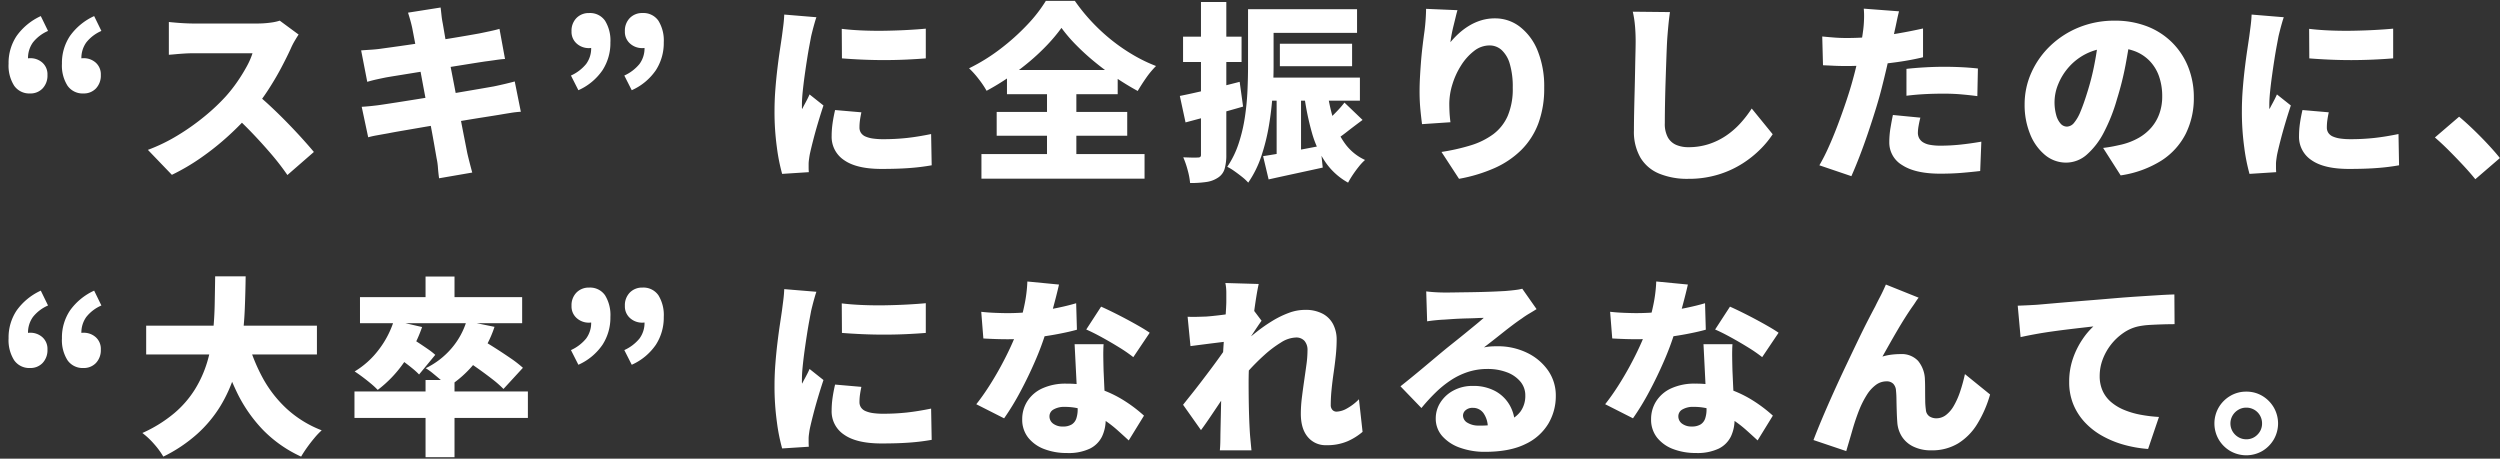 <svg xmlns="http://www.w3.org/2000/svg" xmlns:xlink="http://www.w3.org/1999/xlink" width="774" height="142" viewBox="0 0 774 142"><rect x="0" y="0" width="774" height="142" fill="#333333" stroke="none"/><defs><clipPath id="a"><rect width="774" height="142" transform="translate(-2013 2106)" fill="#fff"/></clipPath></defs><g transform="translate(2013 -2106)" clip-path="url(#a)"><path d="M10.325-22.066a5.694,5.694,0,0,1-4.956-2.419A11.612,11.612,0,0,1,3.658-31.27a15.025,15.025,0,0,1,2.478-8.585,18.743,18.743,0,0,1,7.493-6.165l2.242,4.6a12.059,12.059,0,0,0-4.661,3.54A8.27,8.27,0,0,0,9.676-32.8l.177,6.018L6.49-31.447a8.784,8.784,0,0,1,1.8-1.091,4.865,4.865,0,0,1,2.036-.443,5.533,5.533,0,0,1,3.806,1.386,4.825,4.825,0,0,1,1.563,3.806,5.746,5.746,0,0,1-1.5,4.16A5.127,5.127,0,0,1,10.325-22.066Zm16.52,0a5.694,5.694,0,0,1-4.956-2.419,11.612,11.612,0,0,1-1.711-6.785,15.025,15.025,0,0,1,2.478-8.585,18.743,18.743,0,0,1,7.493-6.165l2.242,4.6a12.059,12.059,0,0,0-4.661,3.54A8.27,8.27,0,0,0,26.2-32.8l.177,6.018L23.01-31.447a8.784,8.784,0,0,1,1.8-1.091,4.865,4.865,0,0,1,2.036-.443,5.533,5.533,0,0,1,3.806,1.386,4.825,4.825,0,0,1,1.563,3.806,5.746,5.746,0,0,1-1.5,4.16A5.127,5.127,0,0,1,26.845-22.066ZM93.456-40.3q-.413.59-1.18,1.888a20.272,20.272,0,0,0-1.239,2.419Q89.8-33.276,88-29.884T83.928-23.01a65.746,65.746,0,0,1-4.868,6.549,87.678,87.678,0,0,1-7.345,7.523,82.328,82.328,0,0,1-8.5,6.785,65.372,65.372,0,0,1-9,5.281L46.787-4.6a53.62,53.62,0,0,0,9.322-4.543A70.832,70.832,0,0,0,64.487-15.1a61.335,61.335,0,0,0,6.431-6.077,45.831,45.831,0,0,0,3.57-4.543,52.976,52.976,0,0,0,2.861-4.632,23.425,23.425,0,0,0,1.829-4.16H60.829q-1.3,0-2.743.089t-2.714.207q-1.269.118-2.095.177V-44.191q1.062.118,2.507.236t2.832.177q1.386.059,2.213.059H80.535a30.4,30.4,0,0,0,4.16-.265,15.816,15.816,0,0,0,2.921-.62ZM79.827-22.361q2.242,1.77,4.838,4.189t5.162,5.045q2.567,2.626,4.75,5.045t3.6,4.13l-8.2,7.139a76.565,76.565,0,0,0-4.926-6.4q-2.744-3.215-5.782-6.4t-6.224-6.077Zm48.793-20q-.3-1.357-.62-2.478t-.678-2.242l10.089-1.593q.118.885.266,2.3a24.954,24.954,0,0,0,.383,2.537q.177,1,.561,3.274t.973,5.428q.59,3.157,1.3,6.785T142.308-21q.708,3.717,1.357,7.109t1.18,6.077q.531,2.685.826,4.219.3,1.3.708,2.891t.826,3.127l-10.266,1.77q-.236-1.711-.354-3.3a19.641,19.641,0,0,0-.413-2.891q-.236-1.357-.678-3.894t-1.062-5.841q-.619-3.3-1.327-6.962t-1.386-7.345q-.679-3.688-1.3-6.933t-1.092-5.694Q128.856-41.123,128.62-42.362ZM112.808-35.4q1.534-.118,2.979-.206t2.8-.266q1.239-.177,3.6-.5t5.4-.767q3.038-.442,6.313-.944t6.342-1q3.068-.5,5.457-.915t3.688-.649q1.475-.3,3.245-.679t3.009-.738l1.711,9.322q-1.121.059-2.921.324t-3.215.442q-1.593.236-4.189.649t-5.723.914q-3.127.5-6.372,1.032t-6.166,1l-5.1.826q-2.183.354-3.186.531-1.475.3-2.8.59t-2.979.767Zm.177,17.464q1.239-.059,3.186-.266t3.422-.442q1.593-.236,4.248-.649t5.959-.944q3.3-.531,6.814-1.091t6.815-1.121q3.3-.56,6.047-1.033t4.4-.767q1.711-.354,3.452-.767t3.038-.767L162.25-16.4a29.093,29.093,0,0,0-3.156.354q-1.858.295-3.569.59-1.829.3-4.632.738t-6.166,1q-3.363.561-6.873,1.121T131.1-11.476l-5.812,1q-2.566.443-4.041.738-2.006.354-3.629.649a26.338,26.338,0,0,0-2.626.59Zm67.083-5.133-2.3-4.543a13,13,0,0,0,4.691-3.569,8.132,8.132,0,0,0,1.563-5.1l-.236-5.959,3.363,4.661a8.546,8.546,0,0,1-1.77,1.032,4.934,4.934,0,0,1-2.006.443,5.573,5.573,0,0,1-3.835-1.416,4.8,4.8,0,0,1-1.593-3.776,5.581,5.581,0,0,1,1.534-4.13,5.276,5.276,0,0,1,3.894-1.534,5.625,5.625,0,0,1,4.956,2.39,11.662,11.662,0,0,1,1.652,6.7,15.482,15.482,0,0,1-2.448,8.614A17.811,17.811,0,0,1,180.068-23.069Zm16.52,0-2.3-4.543a13,13,0,0,0,4.69-3.569,8.132,8.132,0,0,0,1.564-5.1l-.236-5.959,3.363,4.661a8.546,8.546,0,0,1-1.77,1.032,4.934,4.934,0,0,1-2.006.443,5.573,5.573,0,0,1-3.835-1.416,4.8,4.8,0,0,1-1.593-3.776A5.581,5.581,0,0,1,196-45.43a5.276,5.276,0,0,1,3.894-1.534,5.625,5.625,0,0,1,4.956,2.39,11.662,11.662,0,0,1,1.652,6.7,15.482,15.482,0,0,1-2.449,8.614A17.811,17.811,0,0,1,196.588-23.069Zm65.018-19q2.891.354,6.372.5t7.051.089q3.57-.059,6.844-.236t5.753-.413v9.2q-2.891.236-6.195.383t-6.726.147q-3.422,0-6.755-.147t-6.284-.383Zm6.077,25.842q-.3,1.416-.443,2.478a16.3,16.3,0,0,0-.147,2.242,2.908,2.908,0,0,0,.472,1.652,3.189,3.189,0,0,0,1.387,1.121,8.766,8.766,0,0,0,2.272.62,21.46,21.46,0,0,0,3.186.207,67.2,67.2,0,0,0,7.4-.384q3.451-.383,7.464-1.21l.177,9.676A65.751,65.751,0,0,1,282.876,1q-3.688.3-8.939.3-7.729,0-11.594-2.714a8.605,8.605,0,0,1-3.865-7.434,28.362,28.362,0,0,1,.266-3.835q.266-1.947.8-4.248ZM253.759-45.666q-.236.649-.59,1.888t-.649,2.419q-.3,1.18-.413,1.711l-.531,2.832q-.354,1.888-.737,4.336t-.738,5.015q-.354,2.567-.59,4.9t-.236,3.983v.649a2.7,2.7,0,0,0,.059.708q.413-.826.8-1.534t.767-1.446q.383-.738.738-1.563l4.307,3.422q-.885,2.655-1.741,5.546t-1.5,5.428q-.649,2.537-1,4.189-.118.649-.236,1.534a10.983,10.983,0,0,0-.118,1.3V.856q0,.737.059,1.446l-8.26.531a58.16,58.16,0,0,1-1.622-8.172,80.5,80.5,0,0,1-.738-11.24q0-3.363.266-6.785t.649-6.579q.383-3.156.767-5.693t.62-4.189q.177-1.357.413-3.186t.295-3.481Zm75.874,3.3A51.383,51.383,0,0,1,325.3-37.17a66.814,66.814,0,0,1-5.516,5.192,79.652,79.652,0,0,1-6.372,4.838,78.288,78.288,0,0,1-6.962,4.248,27.389,27.389,0,0,0-2.419-3.6,26.718,26.718,0,0,0-3.009-3.363,57.551,57.551,0,0,0,9.706-6.018,67.943,67.943,0,0,0,8.29-7.434A44.573,44.573,0,0,0,324.8-50.74h8.968a56.785,56.785,0,0,0,5.31,6.549,58.716,58.716,0,0,0,6.106,5.635,56.216,56.216,0,0,0,6.7,4.6,47.825,47.825,0,0,0,7.021,3.393,27.01,27.01,0,0,0-3.068,3.687q-1.416,2.036-2.6,4.042-3.363-1.829-6.785-4.13t-6.579-4.9a72.421,72.421,0,0,1-5.782-5.281A46.128,46.128,0,0,1,329.633-42.362Zm-20.06,26.019h40.415v7.375H309.573Zm3.186-12.98h34.279v7.493H312.759ZM304.853-3.3h50.5V4.307h-50.5Zm20.3-22.6h9.086V.944h-9.086ZM390.58-48.144h30.562v7.316H390.58Zm6.667,10.679h22.361V-30.5H397.247Zm-4.484,10.5h29.264v7.139H392.763Zm-5.369-21.181H395.3v17.7q0,3.894-.3,8.585a94.944,94.944,0,0,1-1.121,9.646,61.9,61.9,0,0,1-2.36,9.529,32.467,32.467,0,0,1-4.071,8.231,13.814,13.814,0,0,0-1.858-1.741q-1.21-.974-2.478-1.859a15.154,15.154,0,0,0-2.154-1.3,28.91,28.91,0,0,0,3.54-7.257,49.176,49.176,0,0,0,1.917-8.112,79.174,79.174,0,0,0,.8-8.2q.177-4.042.177-7.523Zm8.85,25.96H403.8V-.59l-7.552.531ZM392.055-2.655q3.481-.531,8.2-1.386t9.558-1.8l.708,6.726q-4.307.944-8.673,1.888t-8.083,1.77Zm25.193-16.579,5.605,5.369q-2.478,1.829-4.868,3.688a46.26,46.26,0,0,1-4.336,3.039l-4.189-4.366a34.537,34.537,0,0,0,2.655-2.272q1.416-1.328,2.8-2.773A31.687,31.687,0,0,0,417.248-19.234ZM412-22.243A57.458,57.458,0,0,0,414-13.423a23.417,23.417,0,0,0,3.629,7.169,15.774,15.774,0,0,0,5.988,4.779A15.907,15.907,0,0,0,421.732.531q-1,1.239-1.888,2.567a27.885,27.885,0,0,0-1.475,2.449,20.6,20.6,0,0,1-6.992-6.313,31.158,31.158,0,0,1-4.189-9.086A82.411,82.411,0,0,1,404.8-21.417Zm-45.725.944q3.6-.708,8.555-1.888t9.971-2.478L385.86-18q-4.484,1.3-9.145,2.567t-8.673,2.33Zm1-18.349h18.113V-31.8H367.275Zm5.546-10.738h7.847v47.2a15.526,15.526,0,0,1-.531,4.484,4.893,4.893,0,0,1-2.065,2.714A8.6,8.6,0,0,1,374.5,5.34a33.551,33.551,0,0,1-5.044.324,22.155,22.155,0,0,0-.737-3.923A26.741,26.741,0,0,0,367.334-2.3q1.416.059,2.714.089a15.876,15.876,0,0,0,1.829-.03,1.156,1.156,0,0,0,.737-.177,1.022,1.022,0,0,0,.207-.767Zm79.414,2.537q-.236.767-.531,2.006t-.649,2.655q-.354,1.416-.619,2.8t-.384,2.449a28,28,0,0,1,2.6-2.714,20.3,20.3,0,0,1,3.156-2.36,16.519,16.519,0,0,1,3.746-1.682,14.524,14.524,0,0,1,4.307-.619,12.5,12.5,0,0,1,7.7,2.6,17.562,17.562,0,0,1,5.487,7.4,29.339,29.339,0,0,1,2.036,11.476,30.929,30.929,0,0,1-1.829,11.092,22.924,22.924,0,0,1-5.28,8.2,27.874,27.874,0,0,1-8.319,5.605,47.937,47.937,0,0,1-10.945,3.3l-5.428-8.319a62.587,62.587,0,0,0,9.027-2.036A23,23,0,0,0,463.3-9.44a14.188,14.188,0,0,0,4.484-5.664,21.346,21.346,0,0,0,1.564-8.732,24.919,24.919,0,0,0-.914-7.375,9.292,9.292,0,0,0-2.537-4.307,5.528,5.528,0,0,0-3.746-1.416,7.74,7.74,0,0,0-4.779,1.711,17.089,17.089,0,0,0-3.983,4.425,23.826,23.826,0,0,0-2.714,5.87,20.682,20.682,0,0,0-.974,6.107q0,.944.059,2.33t.295,3.334l-8.791.59q-.236-1.711-.5-4.4t-.266-5.693q0-2.065.118-4.307t.3-4.6q.177-2.36.472-4.867t.649-5.045q.236-1.888.354-3.747t.118-3.038Zm65.785.59q-.3,2.065-.531,4.543t-.354,4.425q-.118,2.3-.236,5.635t-.236,6.962q-.118,3.629-.177,7.021t-.059,5.811a8.653,8.653,0,0,0,.974,4.454,5.41,5.41,0,0,0,2.625,2.3,9.542,9.542,0,0,0,3.658.679A20.236,20.236,0,0,0,530-6.372a21.406,21.406,0,0,0,5.31-2.567,24.618,24.618,0,0,0,4.425-3.806,34.25,34.25,0,0,0,3.6-4.661l6.49,7.965a28.919,28.919,0,0,1-3.687,4.514,32.463,32.463,0,0,1-5.6,4.514,30.42,30.42,0,0,1-7.523,3.452,31.342,31.342,0,0,1-9.381,1.327,22.815,22.815,0,0,1-8.909-1.593A12.135,12.135,0,0,1,508.9-2.154a16.017,16.017,0,0,1-2.036-8.467q0-2.242.059-5.281t.147-6.372q.088-3.334.147-6.52t.118-5.693q.059-2.507.059-3.806,0-2.419-.206-4.75a30.836,30.836,0,0,0-.678-4.336Zm70.918-.236q-.354,1.357-.737,3.215t-.62,2.861q-.413,1.947-1.032,4.9t-1.387,6.254q-.767,3.3-1.534,6.313-.767,3.068-1.888,6.7t-2.39,7.375q-1.268,3.747-2.6,7.2T574.188,3.54L564.276.177a56.712,56.712,0,0,0,2.773-5.428q1.475-3.245,2.891-6.992t2.655-7.434q1.239-3.688,2.065-6.755.59-2.124,1.091-4.248t.915-4.1q.413-1.976.708-3.747t.472-3.186a34.279,34.279,0,0,0,.266-3.687,25.1,25.1,0,0,0-.089-2.921Zm-16.166,8.26q3.835,0,7.759-.354t7.906-1.033q3.982-.679,7.935-1.563v8.909q-3.658.885-7.847,1.475t-8.29.915q-4.1.325-7.522.325-2.242,0-4.012-.089t-3.3-.147l-.236-8.909q2.419.236,4.071.354T572.772-39.235Zm18.467,9.558q2.6-.295,5.693-.472t5.989-.177q2.478,0,5.1.118t5.34.413l-.177,8.555q-2.183-.295-4.838-.531t-5.428-.236q-3.186,0-6.018.148t-5.664.5Zm4.307,15.1q-.3,1.121-.531,2.449a13.065,13.065,0,0,0-.236,2.212,3.591,3.591,0,0,0,.383,1.682,3.439,3.439,0,0,0,1.18,1.268,5.948,5.948,0,0,0,2.154.8,17.523,17.523,0,0,0,3.3.266,58.584,58.584,0,0,0,6.107-.325q3.1-.325,6.52-.915l-.354,9.086q-2.537.3-5.576.56t-6.756.266q-7.729,0-11.77-2.626a8.1,8.1,0,0,1-4.042-7.11,27.07,27.07,0,0,1,.383-4.514q.384-2.271.737-3.923Zm65.136-25.96q-.649,4.484-1.593,9.558a95.155,95.155,0,0,1-2.655,10.62,53.806,53.806,0,0,1-4.071,10.325,23.292,23.292,0,0,1-5.281,6.9,9.682,9.682,0,0,1-6.4,2.478,10.118,10.118,0,0,1-6.578-2.39,16.044,16.044,0,0,1-4.6-6.49,23.815,23.815,0,0,1-1.681-9.116,23.824,23.824,0,0,1,2.124-9.941,26.406,26.406,0,0,1,5.9-8.289,27.96,27.96,0,0,1,8.85-5.664A28.834,28.834,0,0,1,655.667-44.6a27.285,27.285,0,0,1,10.178,1.8,22.419,22.419,0,0,1,7.729,5.045,22.252,22.252,0,0,1,4.926,7.582,25.249,25.249,0,0,1,1.711,9.351,24.775,24.775,0,0,1-2.478,11.181,21.322,21.322,0,0,1-7.493,8.319A32.516,32.516,0,0,1,657.555,3.3l-5.428-8.5q1.888-.236,3.186-.5t2.6-.561a20.524,20.524,0,0,0,5.133-2.006,14.977,14.977,0,0,0,3.953-3.186,13.471,13.471,0,0,0,2.537-4.337,15.6,15.6,0,0,0,.885-5.339,18.612,18.612,0,0,0-.973-6.2,13.1,13.1,0,0,0-2.891-4.779,12.636,12.636,0,0,0-4.69-3.068,17.738,17.738,0,0,0-6.372-1.062,18.748,18.748,0,0,0-8.053,1.622,17.747,17.747,0,0,0-5.753,4.189,18.326,18.326,0,0,0-3.451,5.458,14.6,14.6,0,0,0-1.151,5.369,14.835,14.835,0,0,0,.531,4.278A6.442,6.442,0,0,0,639-12.685a2.612,2.612,0,0,0,1.917.885,2.951,2.951,0,0,0,2.213-1.18,13.032,13.032,0,0,0,2.006-3.511q.973-2.331,2.036-5.752a76.952,76.952,0,0,0,2.3-9.057,93.313,93.313,0,0,0,1.357-9.528Zm55.224-1.534q2.891.354,6.372.5t7.051.089q3.57-.059,6.844-.236t5.753-.413v9.2q-2.891.236-6.2.383T729-32.391q-3.422,0-6.755-.147t-6.284-.383Zm6.077,25.842q-.295,1.416-.443,2.478a16.3,16.3,0,0,0-.147,2.242,2.908,2.908,0,0,0,.472,1.652,3.189,3.189,0,0,0,1.386,1.121,8.766,8.766,0,0,0,2.272.62,21.461,21.461,0,0,0,3.186.207,67.2,67.2,0,0,0,7.4-.384q3.452-.383,7.464-1.21l.177,9.676A65.751,65.751,0,0,1,737.176,1q-3.687.3-8.938.3-7.729,0-11.594-2.714a8.605,8.605,0,0,1-3.865-7.434,28.362,28.362,0,0,1,.266-3.835q.266-1.947.8-4.248ZM708.059-45.666q-.236.649-.59,1.888t-.649,2.419q-.3,1.18-.413,1.711l-.531,2.832q-.354,1.888-.737,4.336t-.737,5.015q-.354,2.567-.59,4.9t-.236,3.983v.649a2.7,2.7,0,0,0,.059.708q.413-.826.8-1.534t.767-1.446q.384-.738.737-1.563l4.307,3.422q-.885,2.655-1.741,5.546T707-7.375q-.649,2.537-1,4.189-.118.649-.236,1.534a10.982,10.982,0,0,0-.118,1.3V.856q0,.737.059,1.446l-8.26.531a58.151,58.151,0,0,1-1.622-8.172,80.509,80.509,0,0,1-.737-11.24q0-3.363.266-6.785t.649-6.579q.384-3.156.767-5.693t.62-4.189q.177-1.357.413-3.186t.295-3.481Zm59.3,50.15Q765.643,2.36,763.49.059t-4.366-4.514q-2.212-2.213-4.277-3.983l7.493-6.431q2.065,1.711,4.513,4.071t4.632,4.72q2.183,2.36,3.481,4.012ZM10.325,62.934a5.694,5.694,0,0,1-4.956-2.419A11.612,11.612,0,0,1,3.658,53.73a15.025,15.025,0,0,1,2.478-8.584,18.743,18.743,0,0,1,7.493-6.165l2.242,4.6a12.059,12.059,0,0,0-4.661,3.54A8.27,8.27,0,0,0,9.676,52.2l.177,6.018L6.49,53.553a8.784,8.784,0,0,1,1.8-1.091,4.865,4.865,0,0,1,2.036-.443,5.533,5.533,0,0,1,3.806,1.386,4.825,4.825,0,0,1,1.563,3.806,5.746,5.746,0,0,1-1.5,4.16A5.127,5.127,0,0,1,10.325,62.934Zm16.52,0a5.694,5.694,0,0,1-4.956-2.419,11.612,11.612,0,0,1-1.711-6.785,15.025,15.025,0,0,1,2.478-8.584,18.743,18.743,0,0,1,7.493-6.165l2.242,4.6a12.059,12.059,0,0,0-4.661,3.54A8.27,8.27,0,0,0,26.2,52.2l.177,6.018L23.01,53.553a8.784,8.784,0,0,1,1.8-1.091,4.865,4.865,0,0,1,2.036-.443,5.533,5.533,0,0,1,3.806,1.386,4.825,4.825,0,0,1,1.563,3.806,5.746,5.746,0,0,1-1.5,4.16A5.127,5.127,0,0,1,26.845,62.934Zm19.411-13.1H99.12v8.909H46.256Zm31.152,3.6a55.582,55.582,0,0,0,4.72,12.184A37.474,37.474,0,0,0,89.71,75.5,34.108,34.108,0,0,0,100.6,82.227a22.692,22.692,0,0,0-2.271,2.39q-1.21,1.445-2.3,2.979t-1.8,2.773a39.3,39.3,0,0,1-11.829-8.29,45.056,45.056,0,0,1-8.113-11.741,89.707,89.707,0,0,1-5.546-14.9Zm-9.794-18.88h9.44q-.059,4.838-.266,10t-.914,10.325A62.812,62.812,0,0,1,73.6,65.058a43.892,43.892,0,0,1-4.336,9.617,39.021,39.021,0,0,1-7.11,8.584,45.864,45.864,0,0,1-10.59,7.11,23.977,23.977,0,0,0-2.8-3.835,24.17,24.17,0,0,0-3.688-3.481,42.027,42.027,0,0,0,9.883-6.136,31.415,31.415,0,0,0,6.431-7.434,35.55,35.55,0,0,0,3.746-8.349,48.323,48.323,0,0,0,1.77-8.85q.472-4.513.561-9T67.614,34.555Zm65.136,32.1h8.968V90.546H132.75Zm-22.007,3.54h53.69v8.2h-53.69ZM132.75,34.614h8.968v9.558H132.75Zm-20.3,6.372h50.209v8.083H112.454Zm10.5,7.257,8.732,2.006A44.029,44.029,0,0,1,125.936,61.4a37.176,37.176,0,0,1-7.994,8.319,23.587,23.587,0,0,0-2.065-1.918q-1.3-1.092-2.685-2.124T110.8,64a26.354,26.354,0,0,0,7.434-6.7A29.1,29.1,0,0,0,122.956,48.243Zm22.479.177,8.673,1.77a35.186,35.186,0,0,1-5.87,10.886,34.091,34.091,0,0,1-8.525,7.7,18.8,18.8,0,0,0-1.977-1.918q-1.268-1.092-2.6-2.183a18.894,18.894,0,0,0-2.331-1.682,24.514,24.514,0,0,0,7.876-6.018A23.5,23.5,0,0,0,145.435,48.42ZM123.251,59.04l4.779-5.487q1.239.708,2.714,1.681t2.832,1.918a20.273,20.273,0,0,1,2.183,1.711l-5.015,6.077a21.077,21.077,0,0,0-2.065-1.888q-1.3-1.062-2.744-2.124T123.251,59.04Zm20.768.649,5.6-5.782q2.065,1.18,4.572,2.773t4.868,3.215a35.144,35.144,0,0,1,3.835,2.979l-6.018,6.549a32.916,32.916,0,0,0-3.54-3.1q-2.242-1.74-4.72-3.481T144.019,59.689Zm36.049,2.242-2.3-4.543a13,13,0,0,0,4.691-3.57,8.132,8.132,0,0,0,1.563-5.1l-.236-5.959,3.363,4.661a8.546,8.546,0,0,1-1.77,1.032,4.934,4.934,0,0,1-2.006.443,5.573,5.573,0,0,1-3.835-1.416,4.8,4.8,0,0,1-1.593-3.776,5.581,5.581,0,0,1,1.534-4.13,5.276,5.276,0,0,1,3.894-1.534,5.625,5.625,0,0,1,4.956,2.39,11.662,11.662,0,0,1,1.652,6.7,15.482,15.482,0,0,1-2.448,8.614A17.811,17.811,0,0,1,180.068,61.931Zm16.52,0-2.3-4.543a13,13,0,0,0,4.69-3.57,8.132,8.132,0,0,0,1.564-5.1l-.236-5.959,3.363,4.661a8.546,8.546,0,0,1-1.77,1.032,4.934,4.934,0,0,1-2.006.443,5.573,5.573,0,0,1-3.835-1.416,4.8,4.8,0,0,1-1.593-3.776A5.581,5.581,0,0,1,196,39.57a5.276,5.276,0,0,1,3.894-1.534,5.625,5.625,0,0,1,4.956,2.39,11.662,11.662,0,0,1,1.652,6.7,15.482,15.482,0,0,1-2.449,8.614A17.811,17.811,0,0,1,196.588,61.931Zm65.018-19q2.891.354,6.372.5t7.051.089q3.57-.059,6.844-.236t5.753-.413v9.2q-2.891.236-6.195.383t-6.726.147q-3.422,0-6.755-.147t-6.284-.383Zm6.077,25.842q-.3,1.416-.443,2.478a16.3,16.3,0,0,0-.147,2.242,2.908,2.908,0,0,0,.472,1.652,3.189,3.189,0,0,0,1.387,1.121,8.765,8.765,0,0,0,2.272.619,21.459,21.459,0,0,0,3.186.207,67.2,67.2,0,0,0,7.4-.383q3.451-.384,7.464-1.21l.177,9.676a65.751,65.751,0,0,1-6.578.826q-3.688.295-8.939.295-7.729,0-11.594-2.714a8.605,8.605,0,0,1-3.865-7.434,28.362,28.362,0,0,1,.266-3.835q.266-1.947.8-4.248ZM253.759,39.334q-.236.649-.59,1.888t-.649,2.419q-.3,1.18-.413,1.711l-.531,2.832q-.354,1.888-.737,4.336t-.738,5.015q-.354,2.567-.59,4.9t-.236,3.983v.649a2.7,2.7,0,0,0,.059.708q.413-.826.8-1.534t.767-1.446q.383-.737.738-1.563l4.307,3.422q-.885,2.655-1.741,5.546t-1.5,5.428q-.649,2.537-1,4.189-.118.649-.236,1.534a10.983,10.983,0,0,0-.118,1.3v1.209q0,.738.059,1.446l-8.26.531a58.16,58.16,0,0,1-1.622-8.172,80.5,80.5,0,0,1-.738-11.24q0-3.363.266-6.785t.649-6.579q.383-3.156.767-5.693t.62-4.189q.177-1.357.413-3.186t.295-3.481Zm51.035,6.2q2.065.236,4.4.325t3.806.088a69.7,69.7,0,0,0,7.818-.443q3.923-.442,7.375-1.15t5.988-1.475l.236,8.2q-2.3.649-5.841,1.328t-7.581,1.15a68.38,68.38,0,0,1-7.936.472q-1.829,0-3.687-.059t-3.923-.177Zm24.072-8.437q-.354,1.593-.974,4.012t-1.387,5.162q-.767,2.743-1.652,5.458a87.034,87.034,0,0,1-3.392,9.086q-2.094,4.838-4.573,9.47a78.964,78.964,0,0,1-5.015,8.23l-8.614-4.366q2.006-2.537,3.953-5.576t3.658-6.195q1.711-3.156,3.038-6.048t2.154-5.192a60.276,60.276,0,0,0,2.035-7.375,43.383,43.383,0,0,0,.974-7.611Zm13.806,18.467q-.118,1.888-.089,3.982t.089,4.278q.059,1.239.147,3.274t.207,4.307q.118,2.272.206,4.278t.089,3.127a12.224,12.224,0,0,1-1.121,5.31,8.246,8.246,0,0,1-3.717,3.747,15.292,15.292,0,0,1-7.139,1.386,19.332,19.332,0,0,1-7.021-1.21,11.535,11.535,0,0,1-4.986-3.54,8.935,8.935,0,0,1-1.859-5.752,10.264,10.264,0,0,1,1.534-5.458,10.769,10.769,0,0,1,4.6-4.012,17.208,17.208,0,0,1,7.611-1.5,30.892,30.892,0,0,1,9.824,1.5,35.656,35.656,0,0,1,8.083,3.806,43.627,43.627,0,0,1,6.048,4.6l-4.72,7.67q-1.534-1.416-3.54-3.215a36.158,36.158,0,0,0-4.513-3.422,26.572,26.572,0,0,0-5.457-2.685,18.5,18.5,0,0,0-6.313-1.062,6.451,6.451,0,0,0-3.452.8,2.393,2.393,0,0,0-1.268,2.094,2.771,2.771,0,0,0,1.151,2.3,4.75,4.75,0,0,0,2.979.885,5.075,5.075,0,0,0,2.773-.649,3.474,3.474,0,0,0,1.416-1.859,8.877,8.877,0,0,0,.413-2.861q0-1.121-.118-3.54t-.266-5.4l-.3-5.959q-.147-2.979-.266-5.222Zm9.2,4.012a44.864,44.864,0,0,0-4.4-3.038q-2.626-1.623-5.369-3.127T337.3,51.016l4.6-7.08q1.593.708,3.688,1.741t4.248,2.183q2.154,1.151,4.042,2.242t3.068,1.917ZM422.853,82.7a18.777,18.777,0,0,1-4.6,2.891,16.014,16.014,0,0,1-6.667,1.239,7.1,7.1,0,0,1-5.694-2.537q-2.154-2.537-2.154-7.2a40.713,40.713,0,0,1,.325-4.986q.325-2.625.708-5.251t.708-5.015a32.482,32.482,0,0,0,.324-4.337,4.266,4.266,0,0,0-.944-2.979,3.416,3.416,0,0,0-2.655-1.033,9.092,9.092,0,0,0-4.6,1.534,34.5,34.5,0,0,0-5.163,3.894,65.466,65.466,0,0,0-4.956,4.956q-2.331,2.6-3.923,4.72l-.118-10.915q1.062-1.121,2.8-2.714t3.953-3.334a48.881,48.881,0,0,1,4.72-3.275,28.733,28.733,0,0,1,5.074-2.478,14.4,14.4,0,0,1,4.986-.944,11.265,11.265,0,0,1,5.605,1.239,7.718,7.718,0,0,1,3.215,3.333,10.331,10.331,0,0,1,1.033,4.632,48.251,48.251,0,0,1-.266,4.9q-.266,2.6-.649,5.221t-.649,5.222a48.251,48.251,0,0,0-.266,4.9,2.173,2.173,0,0,0,.5,1.5,1.7,1.7,0,0,0,1.327.561,7.03,7.03,0,0,0,3.216-1,16.1,16.1,0,0,0,3.688-2.832ZM381.435,54.674q-1.121.118-2.6.3t-3.1.383q-1.622.207-3.216.413l-2.95.383-.885-9.086q1.416.059,2.714.029T374.532,47q1.534-.118,3.569-.354t4.13-.56q2.094-.324,3.894-.679a18.4,18.4,0,0,0,2.743-.708l2.714,3.6q-.472.649-1.21,1.741T388.9,52.255q-.738,1.121-1.268,1.888l-4.366,12.8q-.944,1.3-2.3,3.3t-2.832,4.218q-1.475,2.212-2.862,4.248t-2.448,3.451l-5.546-7.847q1.121-1.416,2.537-3.186t2.95-3.776q1.534-2.006,3.038-4.012t2.832-3.865q1.328-1.858,2.331-3.333l.059-.708ZM380.668,42.4V39.54a14.864,14.864,0,0,0-.295-2.921l10.325.3q-.354,1.534-.767,4.1t-.826,5.812q-.413,3.245-.767,6.785t-.56,7.08q-.206,3.54-.207,6.726,0,2.242.03,4.868t.118,5.428q.088,2.8.266,5.634.059.767.207,2.36t.266,2.714h-9.794q.118-1.18.147-2.684t.03-2.213q.059-2.891.118-5.517t.118-5.634q.059-3.009.177-6.962.059-1.357.177-3.363t.266-4.4q.147-2.389.324-4.809t.324-4.572q.148-2.153.236-3.717T380.668,42.4Zm61.891-3.186q1.357.177,2.95.265t3.068.088q.944,0,2.773-.029t4.1-.059q2.272-.029,4.543-.089t4.13-.148q1.858-.088,2.921-.147,2.124-.177,3.393-.354a13.676,13.676,0,0,0,1.858-.354L476.72,44.7q-1.121.708-2.271,1.387a26.67,26.67,0,0,0-2.272,1.5q-1.239.826-2.773,1.976t-3.127,2.419q-1.593,1.268-3.1,2.449t-2.743,2.124a16.055,16.055,0,0,1,2.124-.295q.944-.059,2.006-.059a20.6,20.6,0,0,1,9.174,2.006,16.787,16.787,0,0,1,6.52,5.458,13.483,13.483,0,0,1,2.419,7.936,16.713,16.713,0,0,1-2.3,8.555,16.3,16.3,0,0,1-7.139,6.342q-4.838,2.389-12.508,2.389a22.55,22.55,0,0,1-7.611-1.239,13.1,13.1,0,0,1-5.546-3.569,8.122,8.122,0,0,1-2.065-5.576,9.051,9.051,0,0,1,1.445-4.9A10.714,10.714,0,0,1,451,69.9a12.244,12.244,0,0,1,5.959-1.416,14.147,14.147,0,0,1,7.021,1.623,11.4,11.4,0,0,1,4.454,4.4,12.276,12.276,0,0,1,1.564,6.136l-8.378,1a7.693,7.693,0,0,0-1.268-4.632,3.937,3.937,0,0,0-3.333-1.741,3.222,3.222,0,0,0-2.272.738,2.185,2.185,0,0,0-.8,1.622,2.612,2.612,0,0,0,1.357,2.242,6.5,6.5,0,0,0,3.6.885,24.917,24.917,0,0,0,8.142-1.121,9.392,9.392,0,0,0,4.69-3.215,8.221,8.221,0,0,0,1.5-4.926,6.611,6.611,0,0,0-1.564-4.4,9.986,9.986,0,0,0-4.219-2.862,16.581,16.581,0,0,0-5.9-1,19.385,19.385,0,0,0-6.047.915,22.134,22.134,0,0,0-5.281,2.537,31.712,31.712,0,0,0-4.75,3.835,57.762,57.762,0,0,0-4.4,4.808l-6.49-6.726q1.416-1.121,3.3-2.655t3.894-3.215l3.835-3.215q1.829-1.534,3.127-2.6,1.239-1,2.8-2.242t3.186-2.567l3.1-2.537q1.475-1.209,2.537-2.153-.885,0-2.095.059t-2.566.089q-1.357.03-2.743.089t-2.625.147q-1.239.089-2.183.147-1.3.059-2.773.207t-2.537.325Zm56.935,6.313q2.065.236,4.4.325t3.806.088a69.7,69.7,0,0,0,7.818-.443q3.923-.442,7.375-1.15t5.988-1.475l.236,8.2q-2.3.649-5.841,1.328t-7.581,1.15a68.38,68.38,0,0,1-7.936.472q-1.829,0-3.687-.059t-3.923-.177Zm24.072-8.437q-.354,1.593-.973,4.012t-1.387,5.162q-.767,2.743-1.652,5.458a87.048,87.048,0,0,1-3.393,9.086q-2.094,4.838-4.573,9.47a78.964,78.964,0,0,1-5.015,8.23l-8.614-4.366q2.006-2.537,3.953-5.576t3.658-6.195q1.711-3.156,3.038-6.048t2.154-5.192a60.281,60.281,0,0,0,2.036-7.375,43.386,43.386,0,0,0,.973-7.611Zm13.806,18.467q-.118,1.888-.089,3.982t.089,4.278q.059,1.239.148,3.274t.206,4.307q.118,2.272.206,4.278t.089,3.127a12.224,12.224,0,0,1-1.121,5.31,8.246,8.246,0,0,1-3.717,3.747,15.292,15.292,0,0,1-7.139,1.386,19.332,19.332,0,0,1-7.021-1.21,11.536,11.536,0,0,1-4.986-3.54,8.936,8.936,0,0,1-1.858-5.752,10.265,10.265,0,0,1,1.534-5.458,10.768,10.768,0,0,1,4.6-4.012,17.209,17.209,0,0,1,7.611-1.5,30.892,30.892,0,0,1,9.823,1.5,35.658,35.658,0,0,1,8.083,3.806,43.63,43.63,0,0,1,6.047,4.6l-4.72,7.67q-1.534-1.416-3.54-3.215a36.155,36.155,0,0,0-4.513-3.422,26.572,26.572,0,0,0-5.458-2.685,18.5,18.5,0,0,0-6.313-1.062,6.451,6.451,0,0,0-3.451.8,2.393,2.393,0,0,0-1.268,2.094,2.771,2.771,0,0,0,1.15,2.3,4.75,4.75,0,0,0,2.979.885,5.075,5.075,0,0,0,2.773-.649,3.474,3.474,0,0,0,1.416-1.859,8.877,8.877,0,0,0,.413-2.861q0-1.121-.118-3.54t-.266-5.4l-.295-5.959q-.147-2.979-.266-5.222Zm9.2,4.012a44.869,44.869,0,0,0-4.4-3.038q-2.625-1.623-5.369-3.127T532,51.016l4.6-7.08q1.593.708,3.688,1.741t4.248,2.183q2.153,1.151,4.042,2.242t3.068,1.917Zm48.439-18.408a15.5,15.5,0,0,0-.944,1.327q-.472.738-.944,1.387-1.121,1.593-2.331,3.51t-2.419,3.982q-1.21,2.065-2.36,4.1T583.8,59.394a16.561,16.561,0,0,1,2.773-.59,22.811,22.811,0,0,1,2.832-.177,6.931,6.931,0,0,1,5.428,2.095,9.462,9.462,0,0,1,2.124,5.93q.059,1.062.059,2.8t.029,3.51a21.5,21.5,0,0,0,.207,2.891,2.638,2.638,0,0,0,1.121,2.065,3.925,3.925,0,0,0,2.124.59,4.861,4.861,0,0,0,2.95-1,9.415,9.415,0,0,0,2.448-2.862,23.807,23.807,0,0,0,1.947-4.366,50.579,50.579,0,0,0,1.5-5.458l7.788,6.313a36.142,36.142,0,0,1-3.983,9.145A18.165,18.165,0,0,1,607.2,86.3a15.589,15.589,0,0,1-8.23,2.124,12.357,12.357,0,0,1-5.635-1.18,8.625,8.625,0,0,1-3.54-3.127,9.365,9.365,0,0,1-1.387-4.307q-.118-1.534-.177-3.481t-.089-3.717a27.115,27.115,0,0,0-.147-2.714,3.253,3.253,0,0,0-.856-2.094,2.833,2.833,0,0,0-2.094-.738,5.492,5.492,0,0,0-3.3,1.121,11.136,11.136,0,0,0-2.773,3.068,28.326,28.326,0,0,0-2.242,4.366q-.531,1.3-1.121,3.009t-1.121,3.57q-.531,1.858-1.032,3.54t-.856,2.92l-10.148-3.422q1.121-2.95,2.714-6.726t3.481-7.965q1.888-4.189,3.835-8.289t3.717-7.788q1.77-3.687,3.186-6.431t2.183-4.16q.59-1.239,1.475-2.921t1.829-3.864Zm30.68,2.478q1.77-.059,3.51-.147t2.567-.148q2.065-.177,4.749-.413t5.9-.5q3.216-.265,6.873-.561t7.729-.649q2.95-.236,6.107-.442t6.047-.384q2.891-.177,5.015-.236l.059,9.2q-1.534,0-3.57.059t-4.071.177a24.419,24.419,0,0,0-3.687.472,13,13,0,0,0-4.513,2.006,17.35,17.35,0,0,0-6.4,8.171,14.538,14.538,0,0,0-.944,5.163,10.984,10.984,0,0,0,.914,4.6,9.937,9.937,0,0,0,2.6,3.451,15.051,15.051,0,0,0,3.982,2.419,25.216,25.216,0,0,0,5.045,1.5,43.893,43.893,0,0,0,5.811.708l-3.363,9.912a37.951,37.951,0,0,1-7.582-1.327,30.34,30.34,0,0,1-6.7-2.773,22.087,22.087,0,0,1-5.339-4.189,18.267,18.267,0,0,1-3.54-5.546,17.977,17.977,0,0,1-1.268-6.873,21.832,21.832,0,0,1,1.21-7.434,25.2,25.2,0,0,1,2.95-5.87,22.2,22.2,0,0,1,3.333-3.924l-3.6.413q-2.065.236-4.484.531t-4.927.649q-2.508.354-4.956.8t-4.573.915ZM696.436,70.25a9.5,9.5,0,0,1,4.985,1.327,10.09,10.09,0,0,1,3.54,3.57,9.915,9.915,0,0,1,0,9.912,10.09,10.09,0,0,1-3.54,3.57,9.97,9.97,0,0,1-9.941,0,10.013,10.013,0,0,1-3.57-3.57,9.915,9.915,0,0,1,0-9.912,10.013,10.013,0,0,1,3.57-3.57A9.546,9.546,0,0,1,696.436,70.25Zm0,14.75a4.683,4.683,0,0,0,3.481-1.446,4.76,4.76,0,0,0,1.416-3.451,4.856,4.856,0,0,0-.649-2.478,4.777,4.777,0,0,0-1.77-1.77,4.856,4.856,0,0,0-2.478-.649,4.746,4.746,0,0,0-2.419.649,5.006,5.006,0,0,0-1.8,1.77,4.864,4.864,0,0,0,0,4.956,5.005,5.005,0,0,0,1.8,1.77A4.746,4.746,0,0,0,696.436,85Z" transform="translate(-2014 2157)" fill="#fff"/></g></svg>
